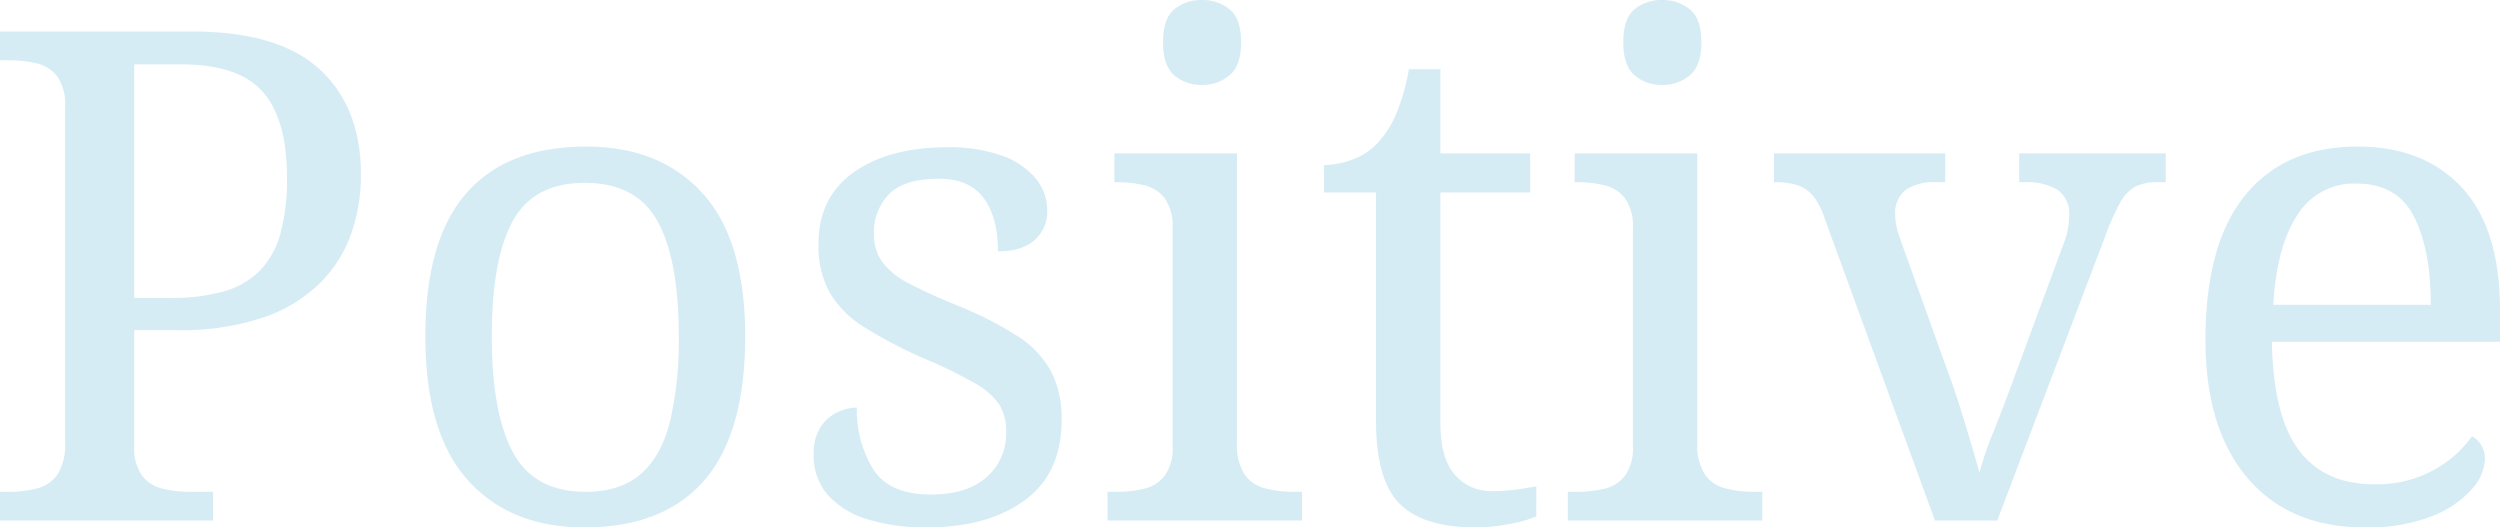 <svg xmlns="http://www.w3.org/2000/svg" width="438" height="92.4" viewBox="0 0 438 92.4"><g transform="translate(-1127.56 -756.8)"><path d="M4.56,0V-5.04H6.12a19.1,19.1,0,0,0,4.98-.6A6.2,6.2,0,0,0,14.64-8.1a9.654,9.654,0,0,0,1.32-5.58v-58.8a8.529,8.529,0,0,0-1.38-5.34,6.388,6.388,0,0,0-3.6-2.28,20.55,20.55,0,0,0-4.86-.54H4.56v-5.04H38.28q15.12,0,22.32,6.66T67.8-60.6a31.181,31.181,0,0,1-1.68,10.26,23.015,23.015,0,0,1-5.46,8.7,26.088,26.088,0,0,1-9.96,6.06,44.8,44.8,0,0,1-15.06,2.22H28.08v20.28a8.3,8.3,0,0,0,1.38,5.22,6.387,6.387,0,0,0,3.6,2.28,20.55,20.55,0,0,0,4.86.54h3.96V0ZM34.44-39a33.4,33.4,0,0,0,9.3-1.14A14.283,14.283,0,0,0,50.1-43.8a15.03,15.03,0,0,0,3.6-6.54,36.273,36.273,0,0,0,1.14-9.78q0-10.08-4.2-14.94t-14.4-4.86H28.08V-39ZM106.92,1.2q-12.96,0-20.4-8.28t-7.44-25.2q0-16.8,7.14-25.02t21.06-8.22q12.96,0,20.4,8.22t7.44,25.02q0,16.92-7.14,25.2T106.92,1.2Zm.24-6.24q6,0,9.6-3.06t5.16-9.18a61.678,61.678,0,0,0,1.56-15q0-13.44-3.72-20.16t-12.72-6.72q-9,0-12.66,6.72T90.72-32.28q0,13.44,3.72,20.34T107.16-5.04ZM166.92,1.2A33.937,33.937,0,0,1,156.48-.24a15.074,15.074,0,0,1-6.9-4.26,10.3,10.3,0,0,1-2.46-7.02,8.391,8.391,0,0,1,1.32-5.04,7.261,7.261,0,0,1,3.06-2.52,8.4,8.4,0,0,1,3.18-.72A19.812,19.812,0,0,0,157.5-9.06q2.82,4.5,10.14,4.5,6.36,0,9.78-3.06a10.069,10.069,0,0,0,3.42-7.86,8.807,8.807,0,0,0-1.26-4.92,13.146,13.146,0,0,0-4.44-3.78,85.64,85.64,0,0,0-9.06-4.38,79.684,79.684,0,0,1-10.14-5.34,17.889,17.889,0,0,1-6-6,16.915,16.915,0,0,1-1.98-8.58q0-8.16,6.18-12.54t16.38-4.38a27.073,27.073,0,0,1,9.66,1.5,13.35,13.35,0,0,1,5.88,4.02,8.739,8.739,0,0,1,1.98,5.52,6.657,6.657,0,0,1-2.22,5.22q-2.22,1.98-6.42,1.98,0-6-2.52-9.36t-7.8-3.36q-6.12,0-8.76,2.7a9.459,9.459,0,0,0-2.64,6.9,8.275,8.275,0,0,0,1.5,5.04,13.864,13.864,0,0,0,4.8,3.78q3.3,1.74,8.58,3.9a61.082,61.082,0,0,1,10.32,5.28,17.2,17.2,0,0,1,5.82,6.12,17.884,17.884,0,0,1,1.86,8.52q0,9.36-6.48,14.1T166.92,1.2ZM198.6,0V-5.04h1.56a20.55,20.55,0,0,0,4.86-.54,6.387,6.387,0,0,0,3.6-2.28A8.3,8.3,0,0,0,210-13.08V-51.12a8.529,8.529,0,0,0-1.38-5.34,6.387,6.387,0,0,0-3.6-2.28,20.55,20.55,0,0,0-4.86-.54h-.36v-5.04h21.48v50.64A9.654,9.654,0,0,0,222.6-8.1a6.206,6.206,0,0,0,3.6,2.46,19.282,19.282,0,0,0,4.92.6h1.56V0Zm16.56-76.32A7.255,7.255,0,0,1,210.3-78q-1.98-1.68-1.98-5.76,0-4.2,1.98-5.82a7.424,7.424,0,0,1,4.86-1.62,7.488,7.488,0,0,1,4.8,1.62Q222-87.96,222-83.76q0,4.08-2.04,5.76A7.318,7.318,0,0,1,215.16-76.32ZM263.04,1.2q-9.12,0-13.26-4.14T245.64-17.4V-57.48h-9.12v-4.8a15.015,15.015,0,0,0,4.8-.9,11.085,11.085,0,0,0,4.56-2.94,17.562,17.562,0,0,0,3.36-5.28,37.23,37.23,0,0,0,2.16-7.68h5.52v14.76h15.72v6.84H256.92v40.44q0,6.12,2.52,9a8.35,8.35,0,0,0,6.6,2.88A30.088,30.088,0,0,0,270-5.4q1.8-.24,3.72-.6V-.72A21.506,21.506,0,0,1,269.04.6,31.772,31.772,0,0,1,263.04,1.2ZM279.24,0V-5.04h1.56a20.55,20.55,0,0,0,4.86-.54,6.387,6.387,0,0,0,3.6-2.28,8.3,8.3,0,0,0,1.38-5.22V-51.12a8.529,8.529,0,0,0-1.38-5.34,6.387,6.387,0,0,0-3.6-2.28,20.55,20.55,0,0,0-4.86-.54h-.36v-5.04h21.48v50.64a9.654,9.654,0,0,0,1.32,5.58,6.206,6.206,0,0,0,3.6,2.46,19.282,19.282,0,0,0,4.92.6h1.56V0ZM295.8-76.32A7.255,7.255,0,0,1,290.94-78q-1.98-1.68-1.98-5.76,0-4.2,1.98-5.82a7.424,7.424,0,0,1,4.86-1.62,7.489,7.489,0,0,1,4.8,1.62q2.04,1.62,2.04,5.82,0,4.08-2.04,5.76A7.318,7.318,0,0,1,295.8-76.32Zm28.44,23.4a12.184,12.184,0,0,0-1.98-3.9,5.985,5.985,0,0,0-2.76-1.92,13.323,13.323,0,0,0-4.14-.54v-5.04h30v5.04H343.8a8.8,8.8,0,0,0-5.4,1.38,5.169,5.169,0,0,0-1.8,4.38,9.42,9.42,0,0,0,.24,2.04,19.464,19.464,0,0,0,.72,2.4l8.16,22.68q1.08,2.88,2.16,6.3t1.98,6.48q.9,3.06,1.5,5.22a57.643,57.643,0,0,1,2.52-7.32q1.92-4.8,3.48-9.12L366-48.24a13.234,13.234,0,0,0,.84-2.82,14.023,14.023,0,0,0,.24-2.34,5.1,5.1,0,0,0-1.98-4.5,10.424,10.424,0,0,0-5.94-1.38h-.84v-5.04H384v5.04h-1.44a8.727,8.727,0,0,0-3.78.72,6.638,6.638,0,0,0-2.7,2.76,39.409,39.409,0,0,0-2.64,5.88L354.48,0H343.56ZM418.8,1.2q-13.08,0-20.46-8.64t-7.38-24.24q0-16.8,6.96-25.32t19.68-8.52q11.64,0,18.3,7.2t6.66,21.48v5.52H402.6q.24,13.08,4.74,19.02t13.14,5.94A20.58,20.58,0,0,0,431.1-8.94a19.618,19.618,0,0,0,6.54-5.82,3.737,3.737,0,0,1,1.56,1.44,4.652,4.652,0,0,1,.72,2.64,8.35,8.35,0,0,1-2.28,5.16,17.87,17.87,0,0,1-6.96,4.74A30.691,30.691,0,0,1,418.8,1.2Zm11.64-39q0-9.6-2.94-15.42t-10.14-5.82a11.667,11.667,0,0,0-10.26,5.46q-3.66,5.46-4.26,15.78Z" transform="translate(1123 848)" fill="#d6ecf5"/></g></svg>